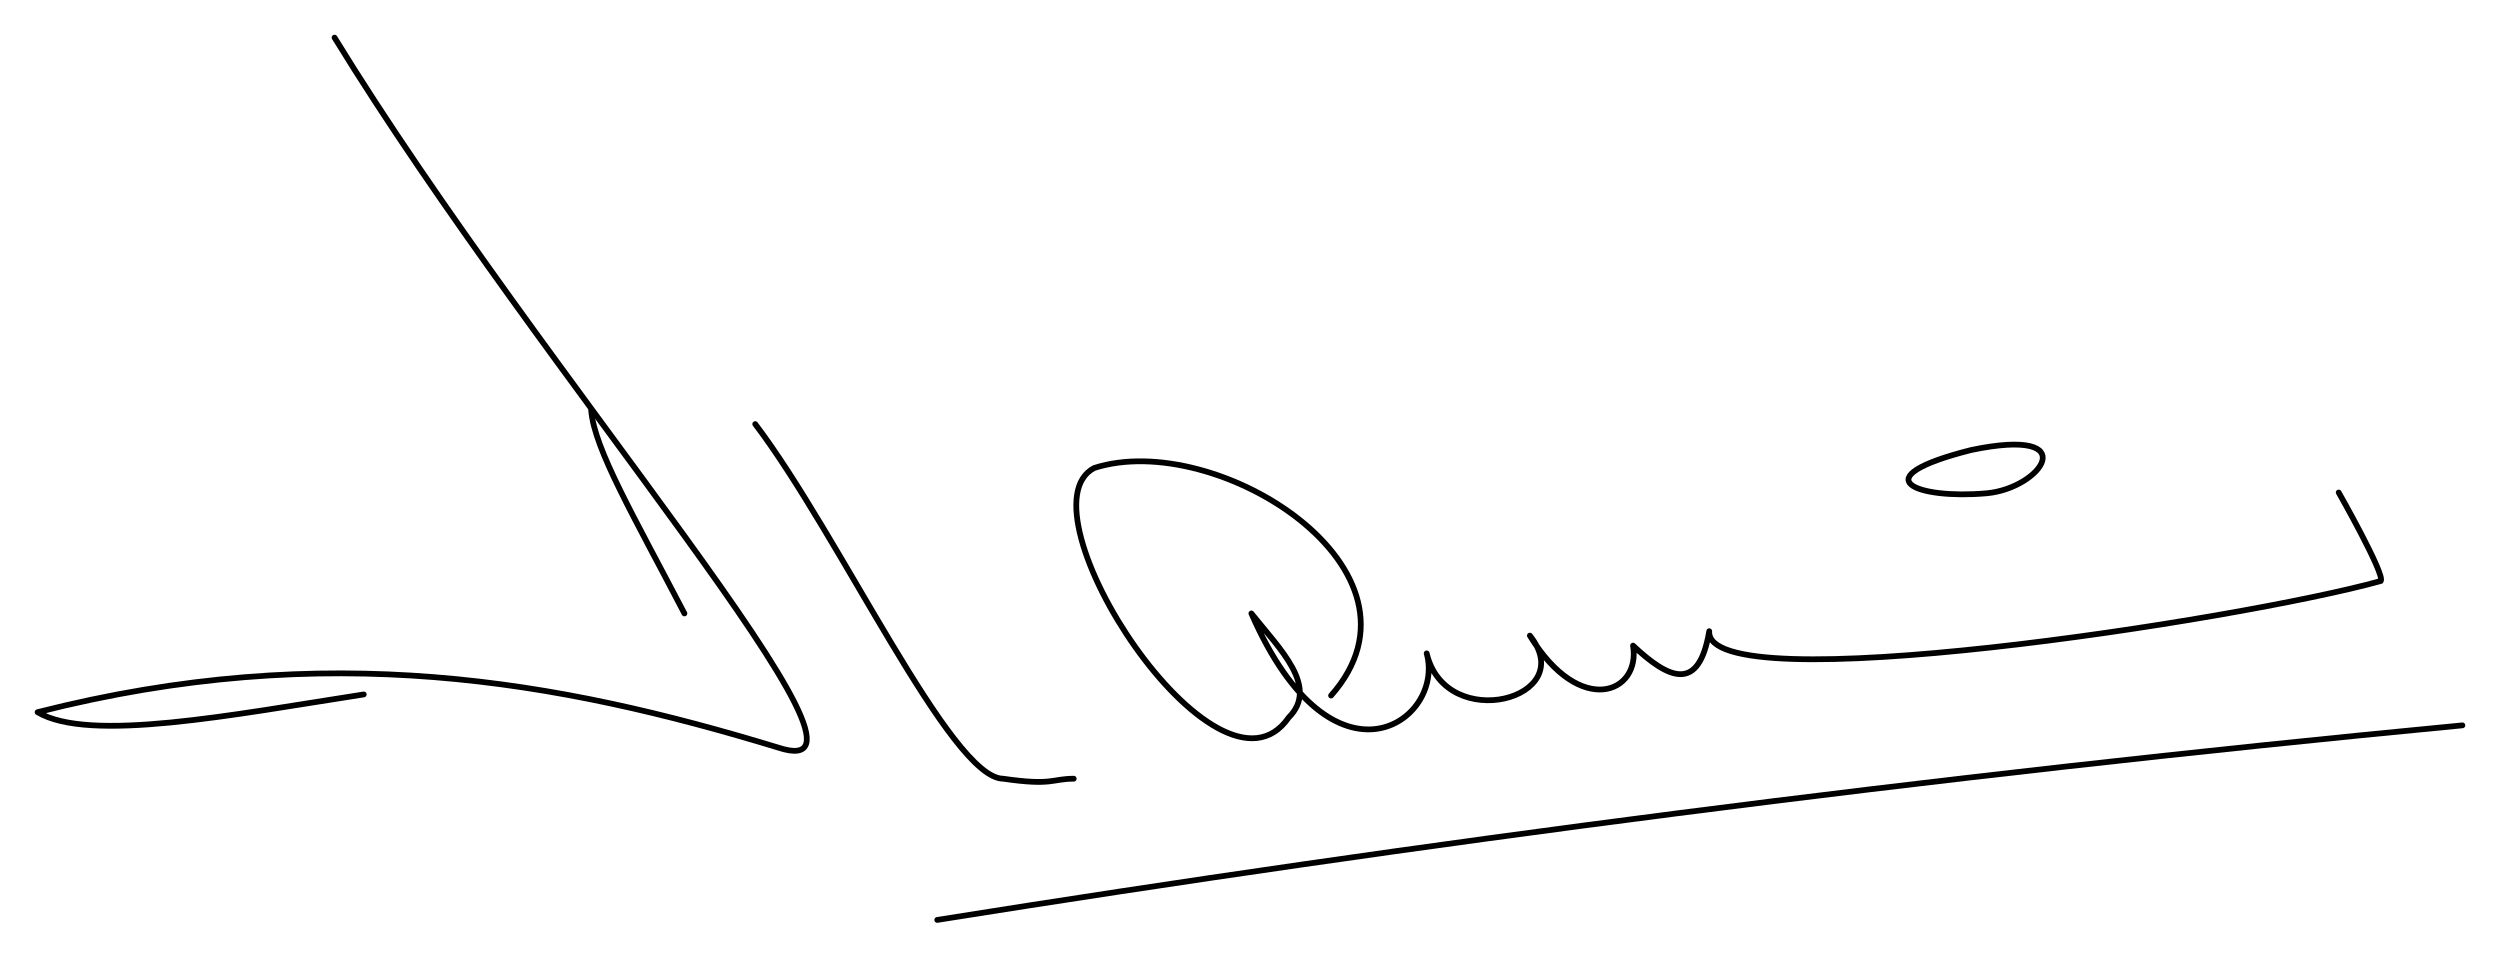<?xml version="1.0" encoding="UTF-8" standalone="no"?>
<svg
   xmlns:dc="http://purl.org/dc/elements/1.1/"
   xmlns:cc="http://creativecommons.org/ns#"
   xmlns:rdf="http://www.w3.org/1999/02/22-rdf-syntax-ns#"
   xmlns:svg="http://www.w3.org/2000/svg"
   xmlns="http://www.w3.org/2000/svg"
   viewBox="0 0 720.667 276.015"
   height="276.015"
   width="720.667"
   id="svg2"
   version="1.1">
  <defs
     id="defs6" />
  <path
     id="path817"
     d="M 96.436,10.841 C 156.435,108.607 263.044,228.282 224.31,215.497 161.085,196.229 94.319,184.042 10.83,205.3 c 14.873,8.883 56.254,0.724 94.031,-5.117"
     style="fill:none;stroke:#000000;stroke-width:1.661;stroke-linecap:round;stroke-linejoin:round;stroke-miterlimit:4;stroke-dasharray:none;stroke-opacity:1" />
  <path
     id="path819"
     d="m 170.428,118.305 c 0.867,11.101 12.464,30.847 26.866,58.53"
     style="fill:none;stroke:#000000;stroke-width:1.661;stroke-linecap:round;stroke-linejoin:round;stroke-miterlimit:4;stroke-dasharray:none;stroke-opacity:1" />
  <path
     id="path821"
     d="m 217.707,122.251 c 24.525,32.36 56.378,102.111 71.466,102.223 14.299,2.074 13.882,0.03 20.354,-2e-5"
     style="fill:none;stroke:#000000;stroke-width:1.661;stroke-linecap:round;stroke-linejoin:round;stroke-miterlimit:4;stroke-dasharray:none;stroke-opacity:1" />
  <path
     id="path823"
     d="m 383.706,200.502 c 31.922,-36.088 -33.072,-76.959 -68.3,-65.586 -22.674,12.024 35.618,101.587 56.087,71.918 8.794,-8.821 -2.394,-19.544 -10.764,-30 23.533,53.894 55.92,30.988 50.534,11.514 5.535,23.311 44.322,13.076 29.745,-5.117 14.468,23.757 32.034,16.602 29.745,2.878 10.178,9.571 18.956,13.772 21.961,-4.153 -1.335,20.58 153.368,-3.253 193.591,-14.474 1.296,-1.842 -12.137,-25.51 -12.137,-25.51"
     style="fill:none;stroke:#000000;stroke-width:1.661;stroke-linecap:round;stroke-linejoin:round;stroke-miterlimit:4;stroke-dasharray:none;stroke-opacity:1" />
  <path
     id="path825"
     d="m 568.251,129.715 c 32.953,-6.859 20.183,11.09 4.415,12.483 -20.088,1.775 -36.511,-4.374 -4.415,-12.483 z"
     style="fill:none;stroke:#000000;stroke-width:1.661;stroke-linecap:round;stroke-linejoin:round;stroke-miterlimit:4;stroke-dasharray:none;stroke-opacity:1" />
  <path
     id="path827"
     d="M 270.175,265.183 C 408.781,243.082 554.345,223.964 709.825,209.096"
     style="fill:none;stroke:#000000;stroke-width:1.661;stroke-linecap:round;stroke-linejoin:round;stroke-miterlimit:4;stroke-dasharray:none;stroke-opacity:1" />
</svg>
